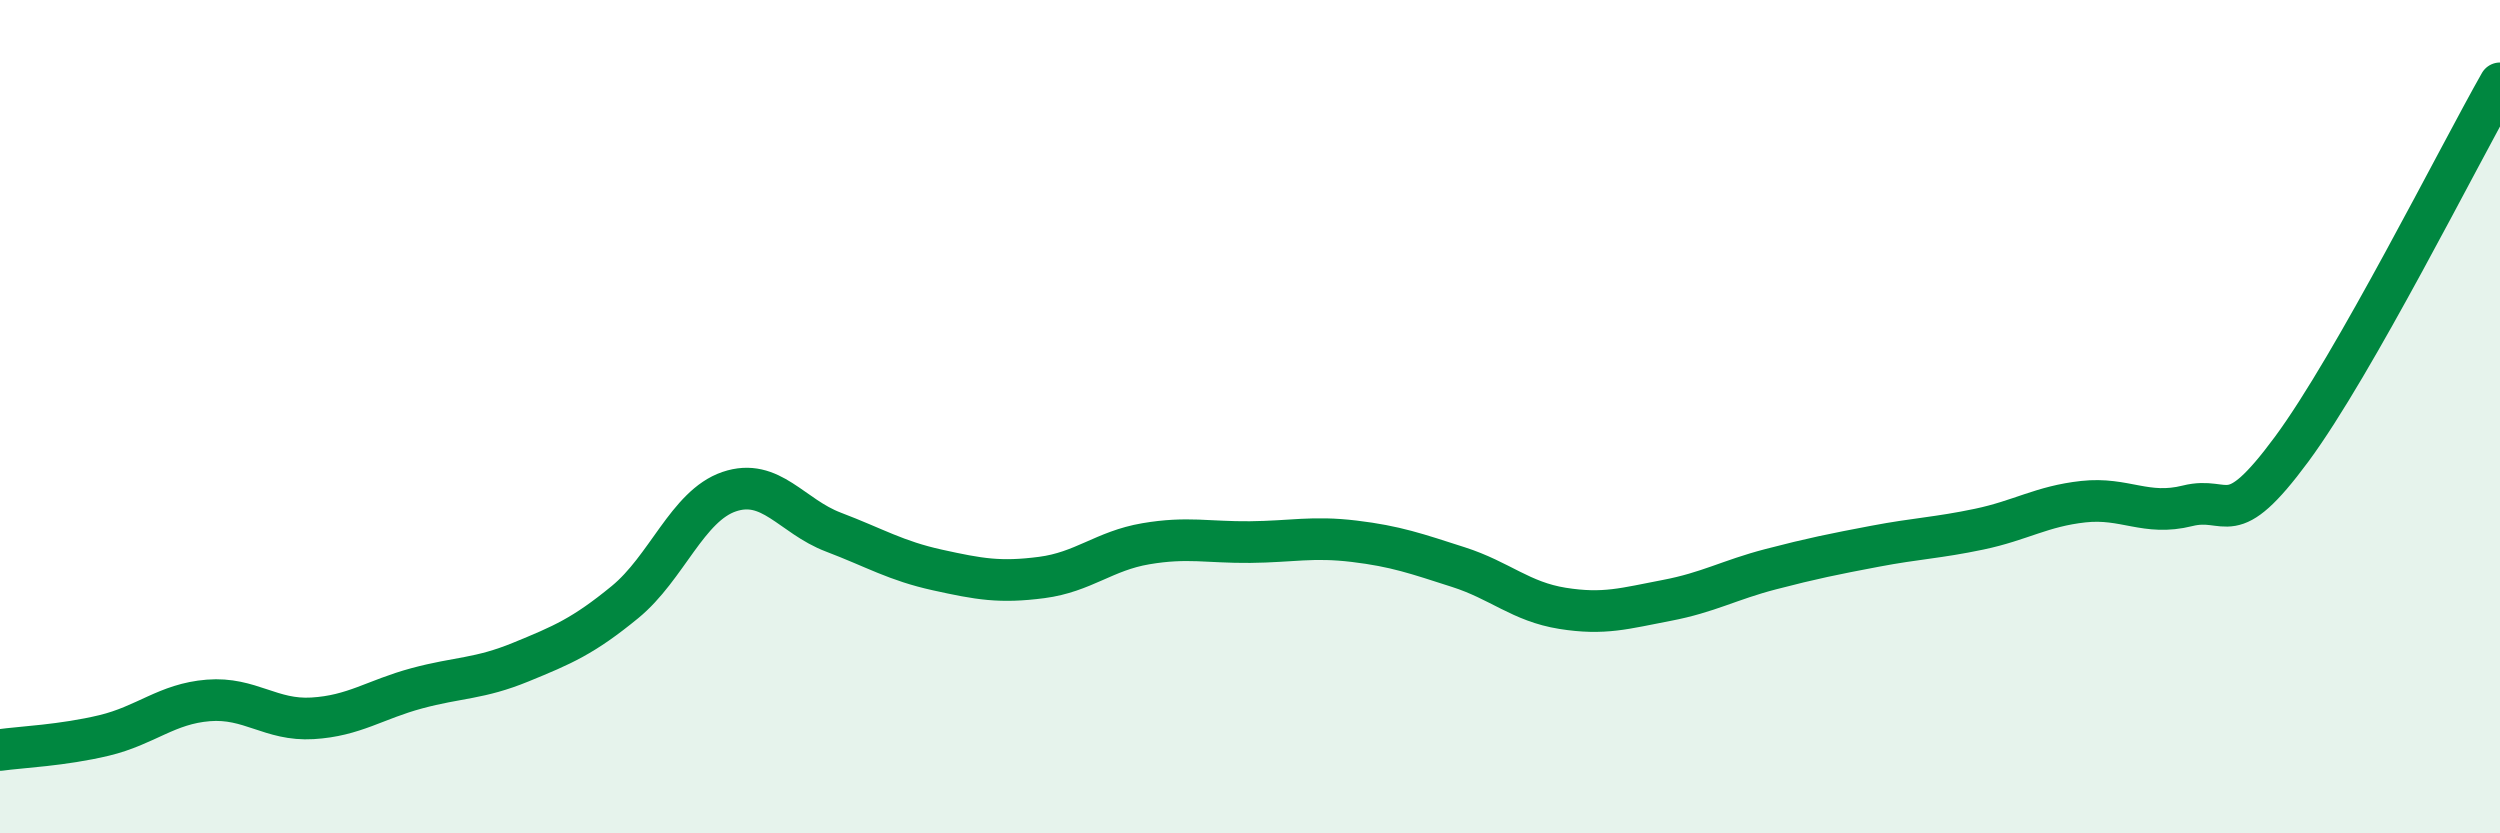 
    <svg width="60" height="20" viewBox="0 0 60 20" xmlns="http://www.w3.org/2000/svg">
      <path
        d="M 0,18 C 0.5,17.93 1.5,17.89 2.5,17.65 C 3.5,17.41 4,16.89 5,16.81 C 6,16.73 6.5,17.3 7.5,17.24 C 8.5,17.18 9,16.79 10,16.52 C 11,16.25 11.5,16.3 12.5,15.89 C 13.5,15.48 14,15.27 15,14.45 C 16,13.63 16.5,12.14 17.5,11.8 C 18.5,11.46 19,12.39 20,12.77 C 21,13.15 21.5,13.46 22.5,13.68 C 23.5,13.9 24,13.99 25,13.86 C 26,13.73 26.5,13.22 27.5,13.05 C 28.5,12.88 29,13.02 30,13.01 C 31,13 31.5,12.87 32.5,12.99 C 33.5,13.11 34,13.29 35,13.61 C 36,13.93 36.5,14.44 37.5,14.6 C 38.5,14.76 39,14.6 40,14.41 C 41,14.22 41.5,13.92 42.5,13.66 C 43.5,13.4 44,13.3 45,13.11 C 46,12.92 46.5,12.91 47.5,12.7 C 48.5,12.49 49,12.15 50,12.04 C 51,11.93 51.5,12.39 52.5,12.14 C 53.5,11.89 53.5,12.81 55,10.78 C 56.5,8.75 59,3.76 60,2L60 20L0 20Z"
        fill="#008740"
        opacity="0.1"
        stroke-linecap="round"
        stroke-linejoin="round"
      />
      <path
        d="M 0,18 C 0.5,17.93 1.5,17.89 2.5,17.65 C 3.5,17.41 4,16.89 5,16.81 C 6,16.73 6.5,17.3 7.5,17.24 C 8.5,17.18 9,16.79 10,16.52 C 11,16.25 11.5,16.3 12.5,15.89 C 13.5,15.48 14,15.27 15,14.45 C 16,13.63 16.5,12.14 17.5,11.8 C 18.5,11.46 19,12.39 20,12.77 C 21,13.15 21.5,13.46 22.5,13.68 C 23.5,13.9 24,13.99 25,13.86 C 26,13.73 26.5,13.22 27.5,13.05 C 28.5,12.88 29,13.02 30,13.01 C 31,13 31.5,12.87 32.5,12.99 C 33.5,13.11 34,13.29 35,13.61 C 36,13.93 36.5,14.44 37.5,14.6 C 38.5,14.76 39,14.6 40,14.41 C 41,14.22 41.5,13.92 42.5,13.66 C 43.5,13.4 44,13.3 45,13.11 C 46,12.92 46.5,12.91 47.5,12.7 C 48.5,12.49 49,12.15 50,12.04 C 51,11.93 51.5,12.39 52.5,12.14 C 53.5,11.89 53.5,12.81 55,10.78 C 56.5,8.75 59,3.76 60,2"
        stroke="#008740"
        stroke-width="1"
        fill="none"
        stroke-linecap="round"
        stroke-linejoin="round"
      />
    </svg>
  